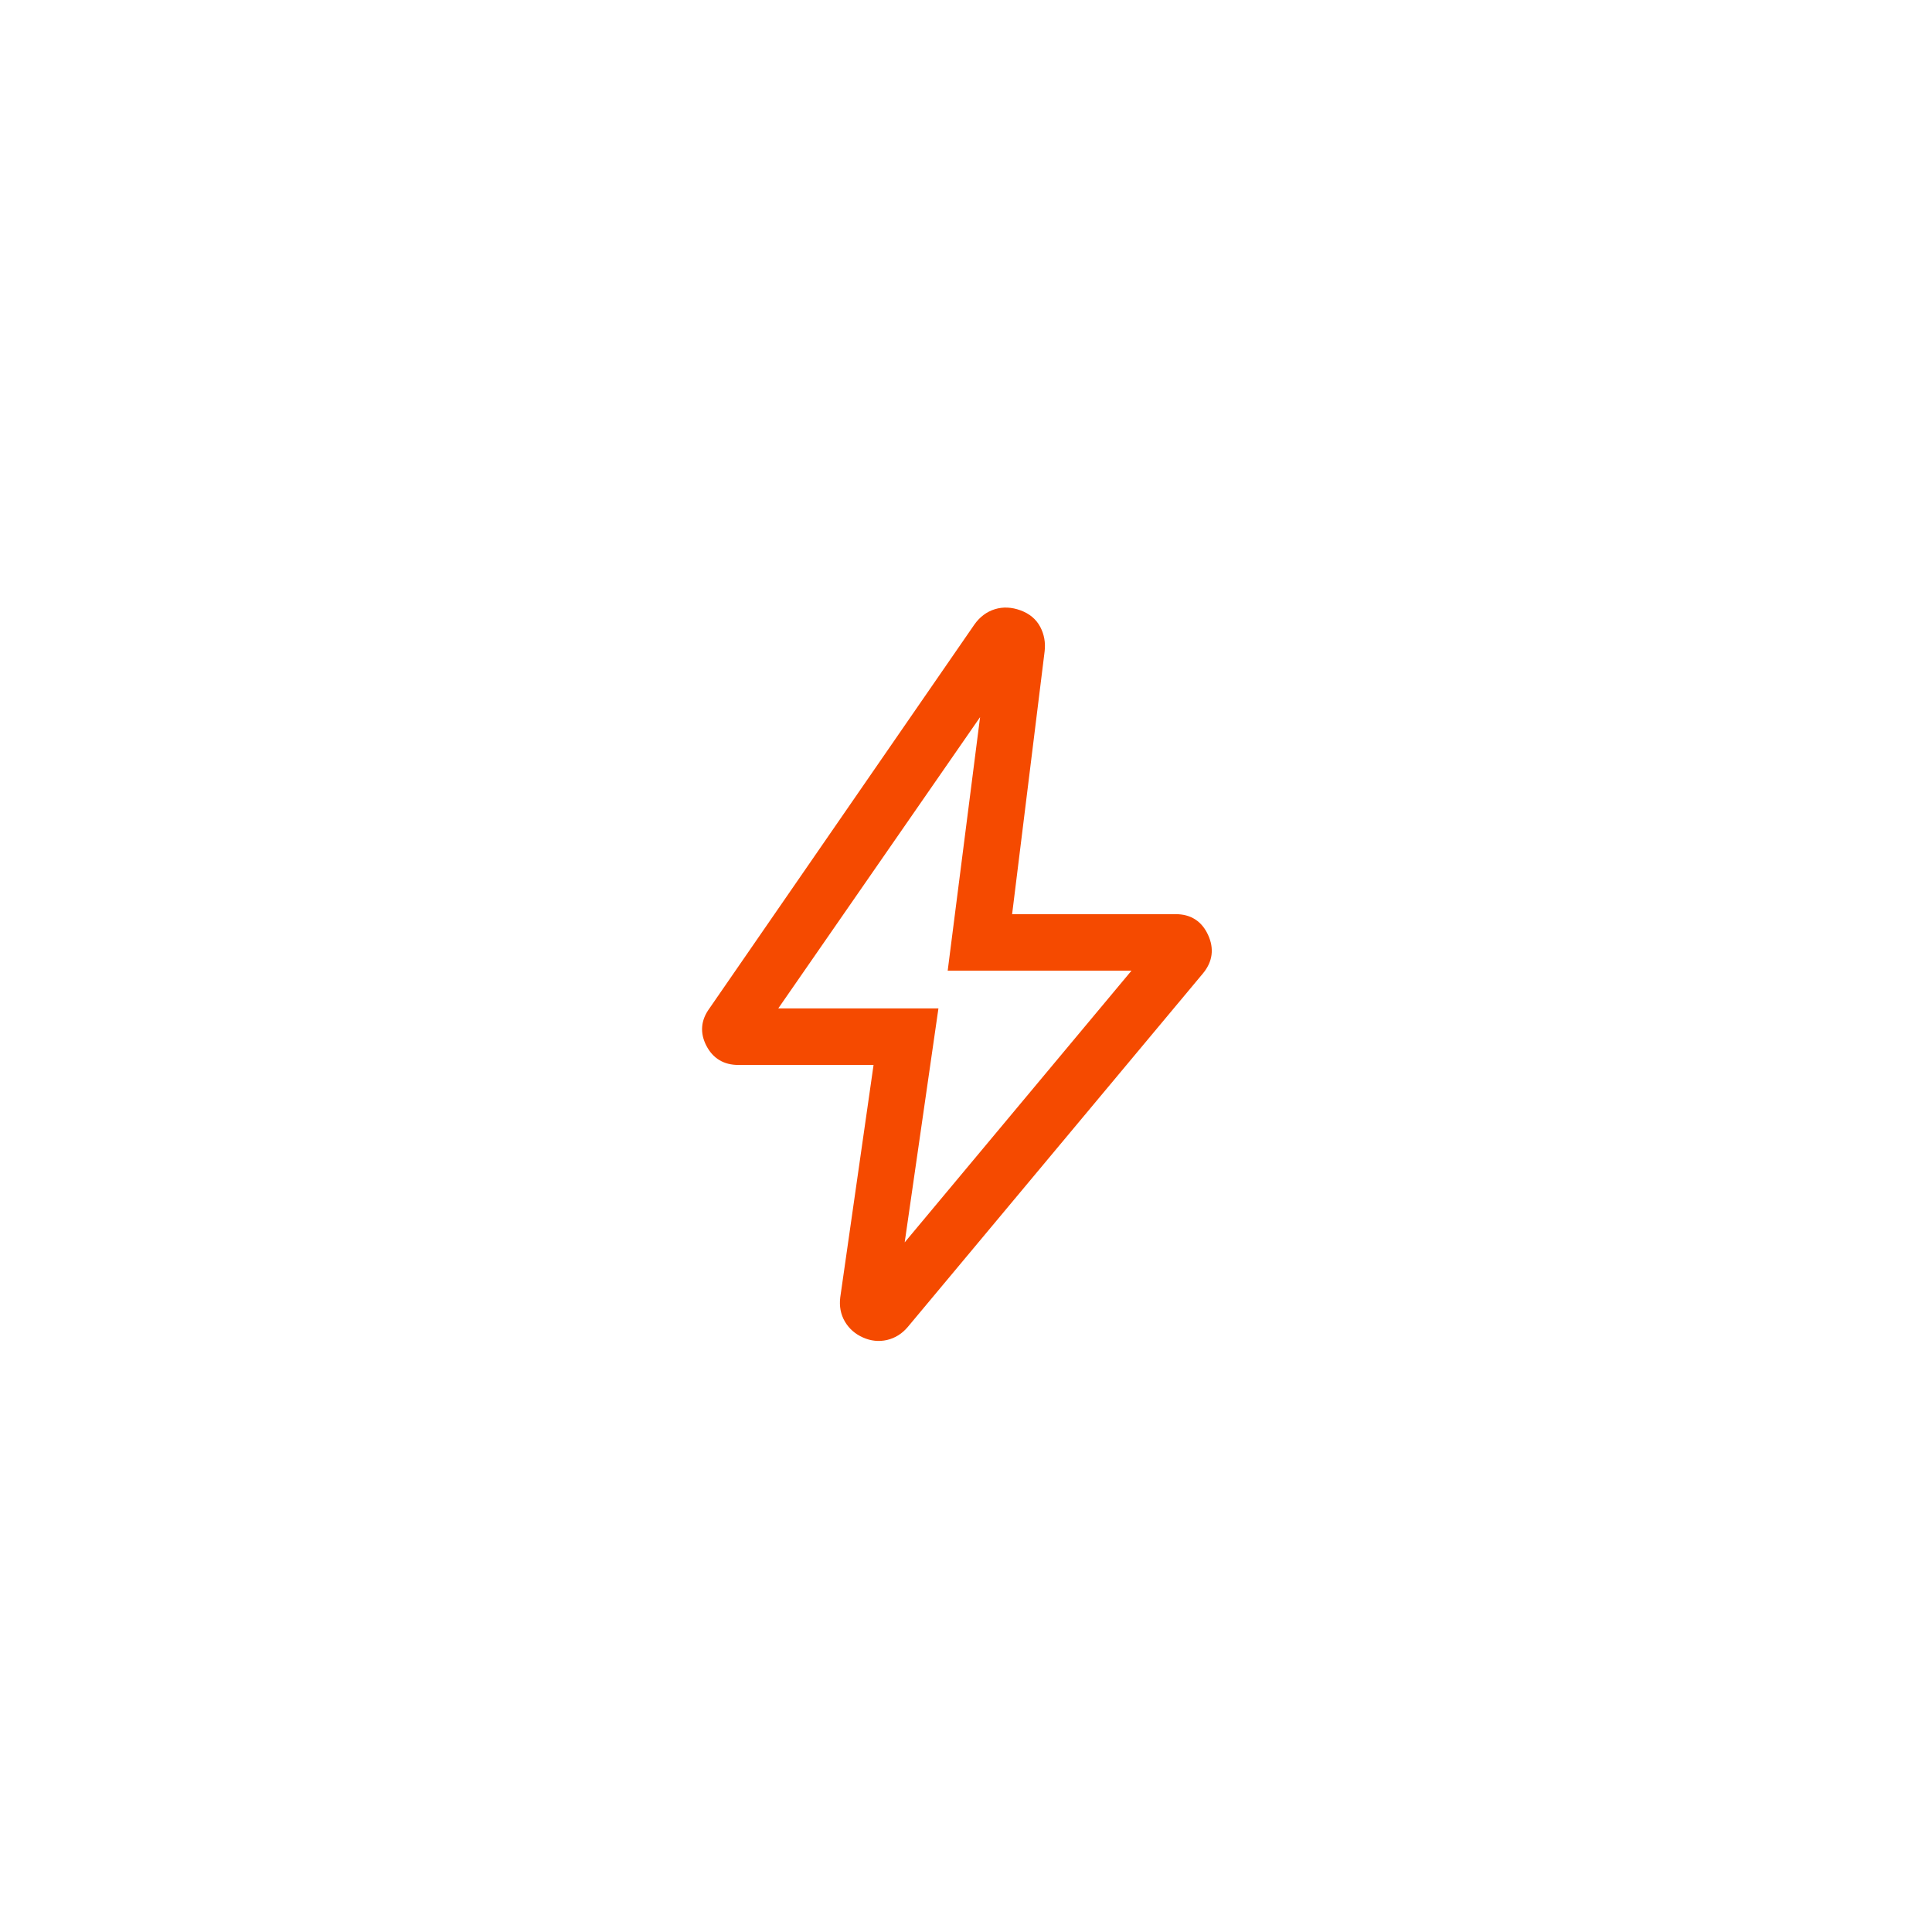 <svg width="82" height="82" viewBox="0 0 82 82" fill="none" xmlns="http://www.w3.org/2000/svg">
<g filter="url(#filter0_d_858_14284)">
<circle cx="41" cy="41" r="33" fill="white"/>
<path d="M38.099 53.4L48.45 41H40.45L41.9 29.65L32.65 43H39.599L38.099 53.4ZM37.307 45H31.337C30.795 45 30.401 44.763 30.157 44.29C29.913 43.816 29.95 43.362 30.265 42.928L41.523 26.618C41.727 26.331 41.981 26.141 42.283 26.048C42.586 25.954 42.906 25.969 43.243 26.092C43.581 26.215 43.824 26.417 43.974 26.7C44.123 26.983 44.178 27.291 44.138 27.626L42.731 39H49.904C50.464 39 50.86 39.255 51.093 39.766C51.328 40.276 51.265 40.75 50.904 41.186L38.376 56.192C38.162 56.445 37.905 56.607 37.603 56.678C37.301 56.747 37.002 56.716 36.708 56.584C36.413 56.453 36.188 56.255 36.032 55.99C35.877 55.724 35.82 55.425 35.861 55.09L37.307 45Z" fill="#F54A00" stroke="#F54A00" stroke-width="0.4"/>
</g>
<defs>
<filter id="filter0_d_858_14284" x="0" y="0" width="82" height="82" filterUnits="userSpaceOnUse" color-interpolation-filters="sRGB">
<feFlood flood-opacity="0" result="BackgroundImageFix"/>
<feColorMatrix in="SourceAlpha" type="matrix" values="0 0 0 0 0 0 0 0 0 0 0 0 0 0 0 0 0 0 127 0" result="hardAlpha"/>
<feOffset/>
<feGaussianBlur stdDeviation="4"/>
<feComposite in2="hardAlpha" operator="out"/>
<feColorMatrix type="matrix" values="0 0 0 0 0 0 0 0 0 0 0 0 0 0 0 0 0 0 0.2 0"/>
<feBlend mode="normal" in2="BackgroundImageFix" result="effect1_dropShadow_858_14284"/>
<feBlend mode="normal" in="SourceGraphic" in2="effect1_dropShadow_858_14284" result="shape"/>
</filter>
</defs>
</svg>
